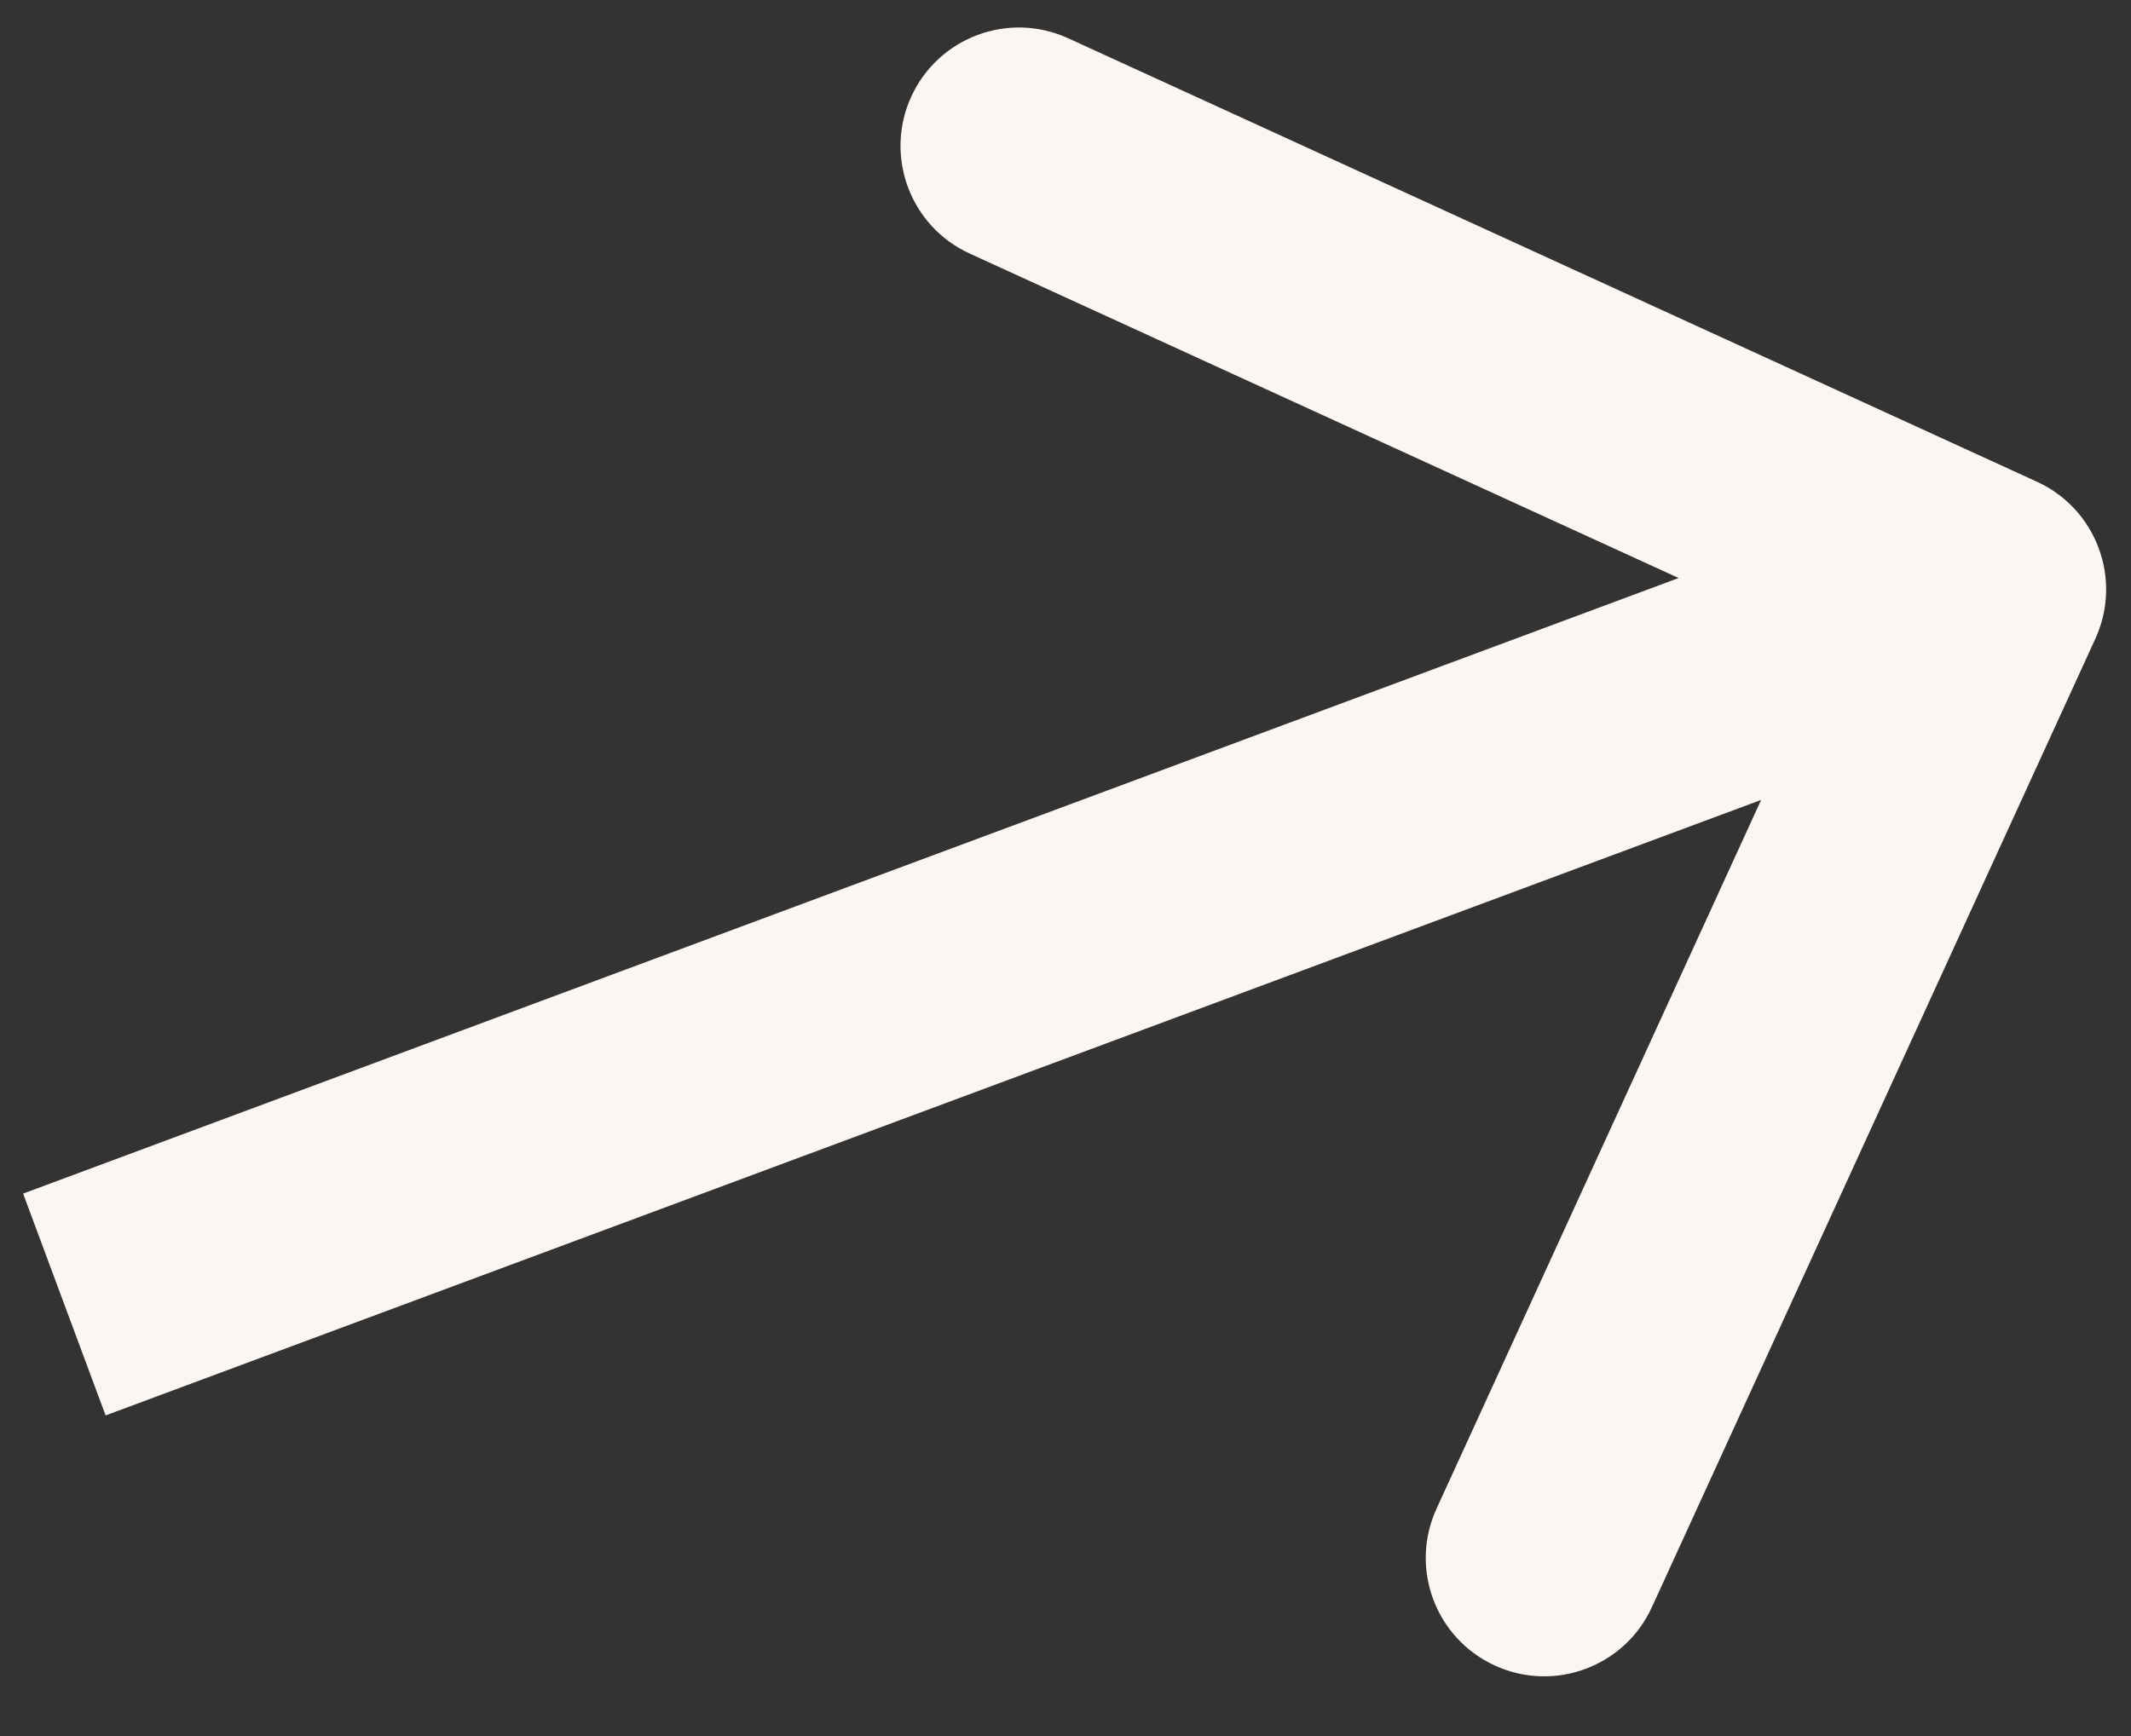 <?xml version="1.0" encoding="UTF-8"?> <svg xmlns="http://www.w3.org/2000/svg" width="27" height="22" viewBox="0 0 27 22" fill="none"><rect x="0" y="0" width="27" height="22" fill="#333333" stroke="none"/> <path d="M26.549 8.093C26.893 7.34 26.562 6.45 25.809 6.105L13.534 0.485C12.781 0.14 11.891 0.471 11.546 1.224C11.201 1.978 11.532 2.868 12.286 3.213L23.197 8.208L18.201 19.119C17.856 19.872 18.187 20.762 18.941 21.107C19.694 21.452 20.584 21.121 20.929 20.368L26.549 8.093ZM1.338 17.937L25.708 8.875L24.662 6.063L0.293 15.126L1.338 17.937Z" fill="#FCF6F2"></path> </svg> 